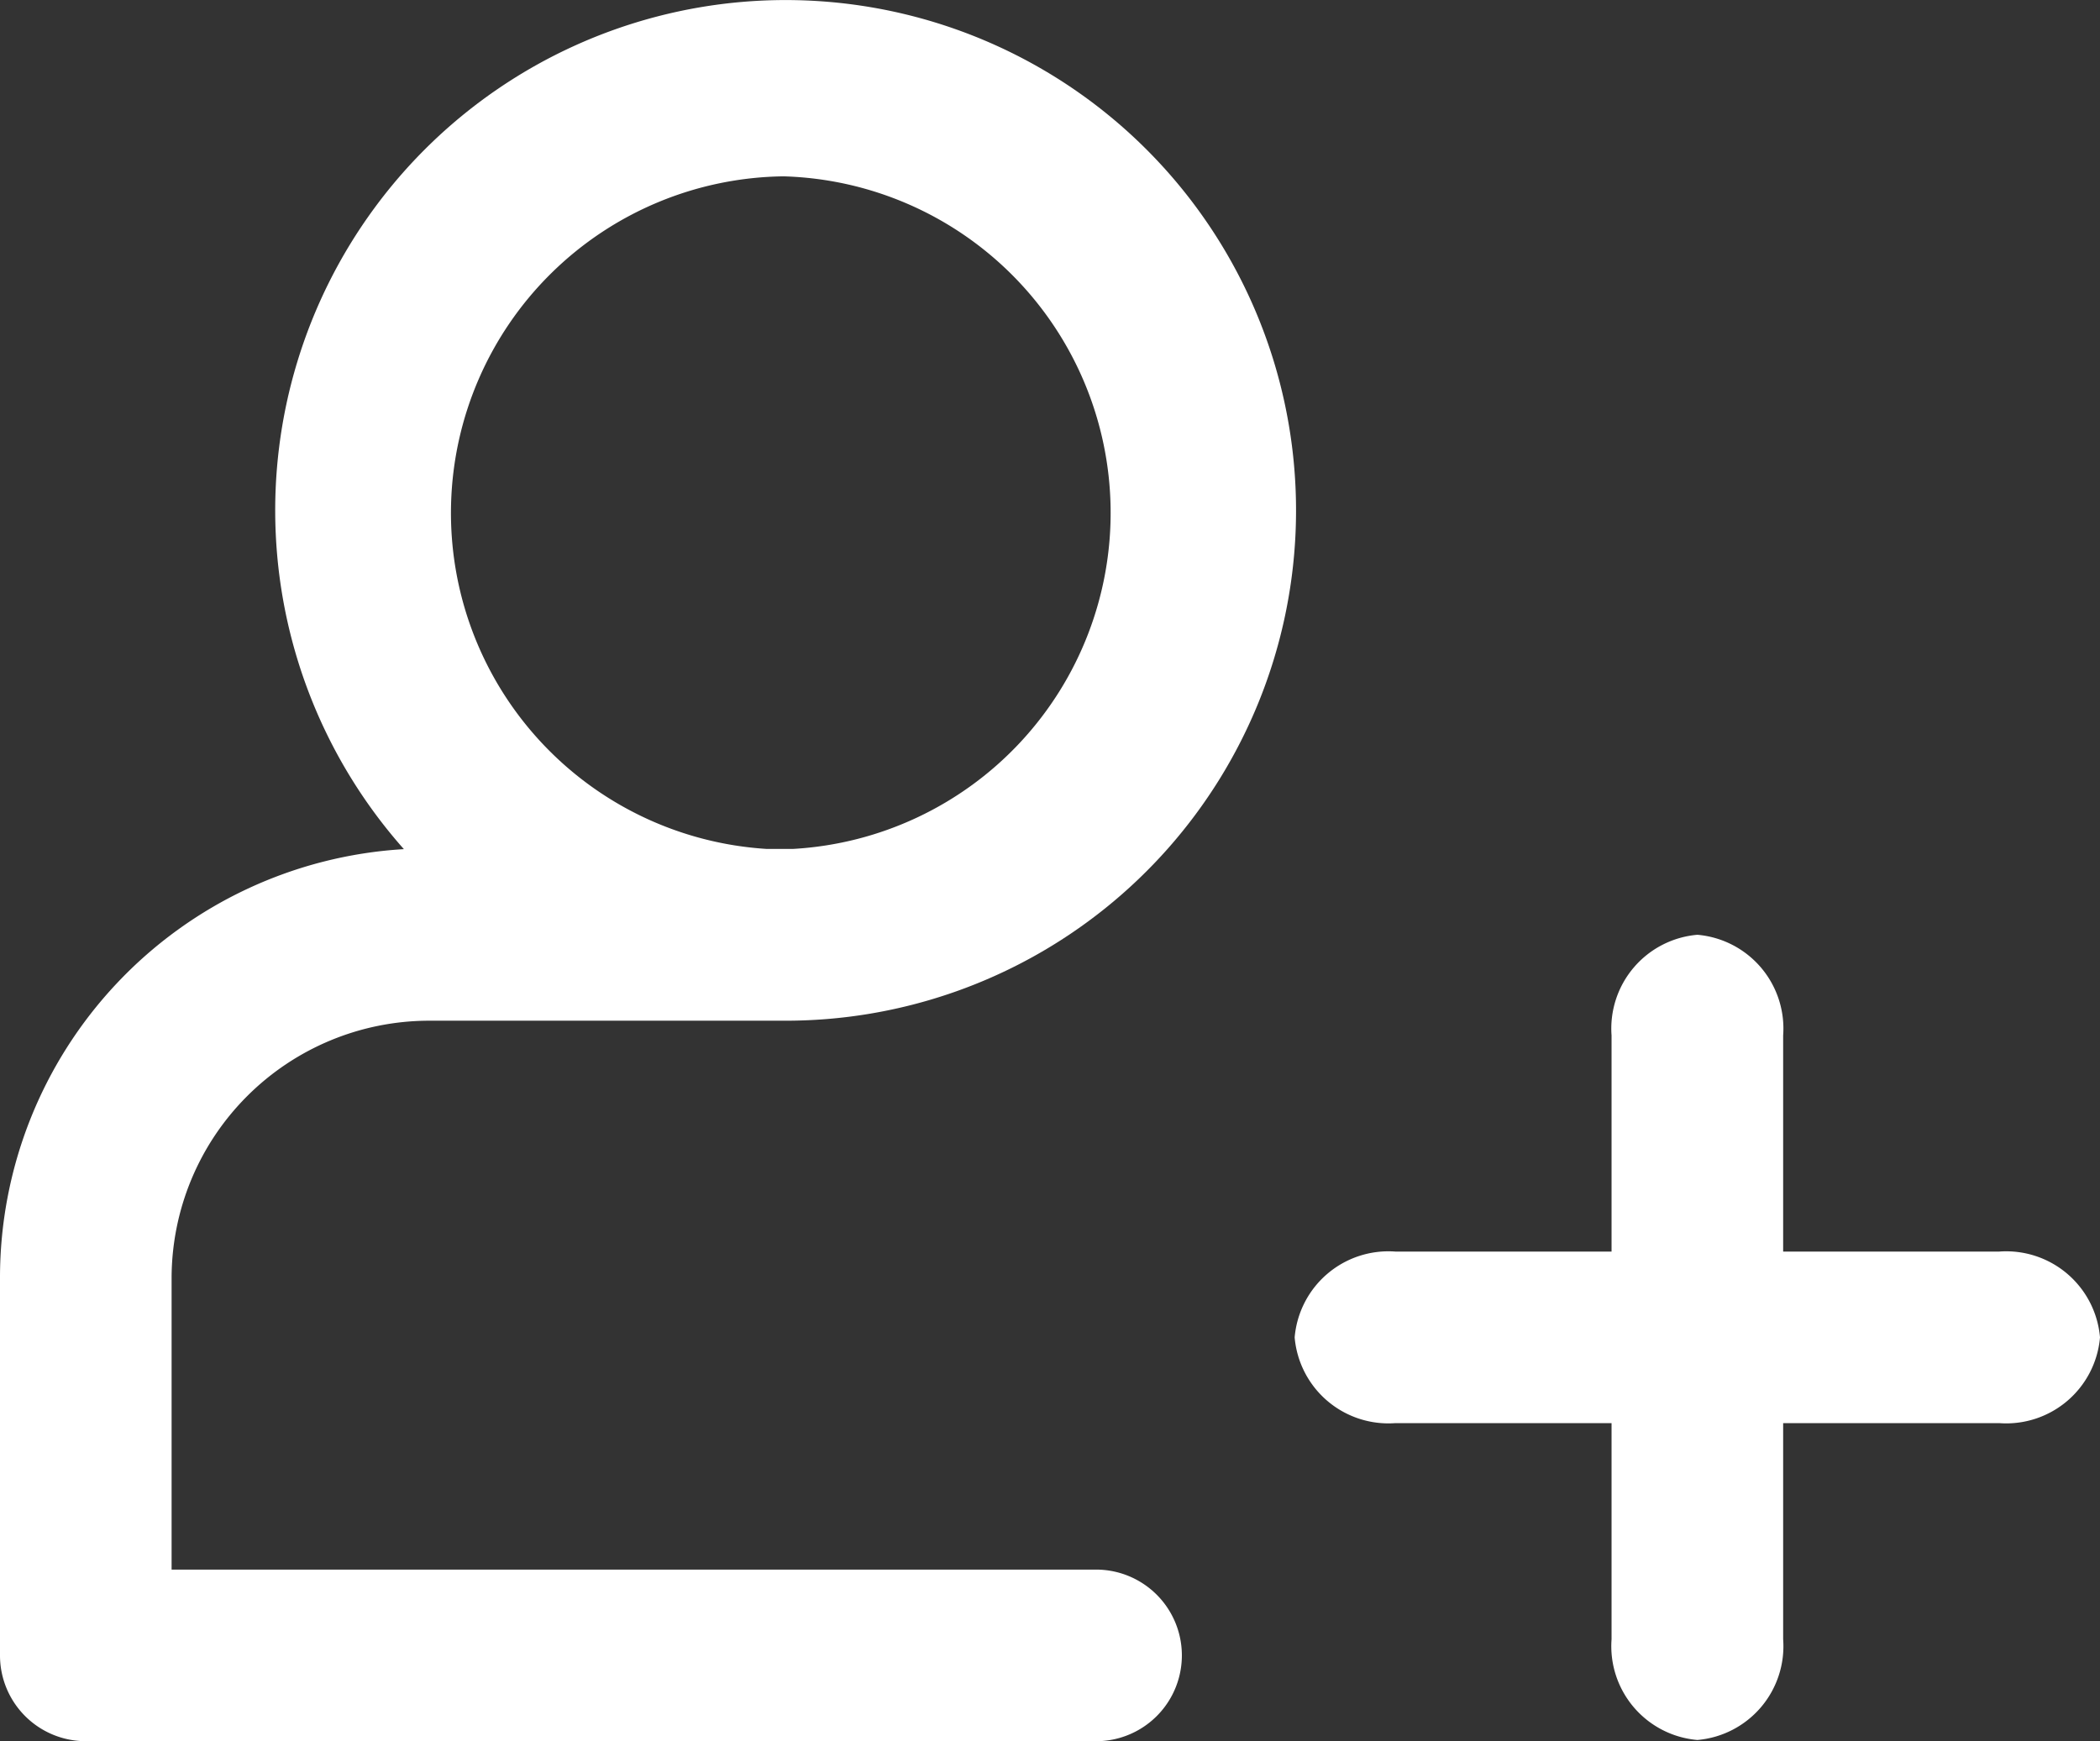 <svg id="user_1_" data-name="user (1)" xmlns="http://www.w3.org/2000/svg" width="36.506" height="30.274" viewBox="0 0 36.506 30.274">
  <rect x="0" y="0" width="36.506" height="30.274" fill="#333333" stroke="none"/>
  <path id="Path_363" data-name="Path 363" d="M19.093,31.069H2.983V26a4.481,4.481,0,0,1,4.475-4.475h6.163a8.873,8.873,0,1,0-6.6-2.983A7.464,7.464,0,0,0,0,26V32.56a1.491,1.491,0,0,0,1.492,1.492h17.6a1.492,1.492,0,0,0,0-2.983ZM13.622,6.844a5.853,5.853,0,0,1,.167,11.694h-.465a5.853,5.853,0,0,1,.3-11.694Z" transform="translate(0 -3.778)" fill="#fff"/>
  <g id="Group_1566" data-name="Group 1566" transform="translate(24.123 15.214)">
    <path id="Path_364" data-name="Path 364" d="M12.25,2.983H1.75A1.636,1.636,0,0,1,0,1.492,1.636,1.636,0,0,1,1.75,0h10.5A1.636,1.636,0,0,1,14,1.492,1.636,1.636,0,0,1,12.25,2.983Z" transform="translate(3.892 15.039) rotate(-90)" fill="#fff"/>
    <path id="Path_365" data-name="Path 365" d="M1.492,14A1.636,1.636,0,0,1,0,12.25V1.75A1.636,1.636,0,0,1,1.492,0,1.636,1.636,0,0,1,2.983,1.75v10.5A1.636,1.636,0,0,1,1.492,14Z" transform="translate(12.383 6.547) rotate(90)" fill="#fff"/>
  </g>
</svg>
